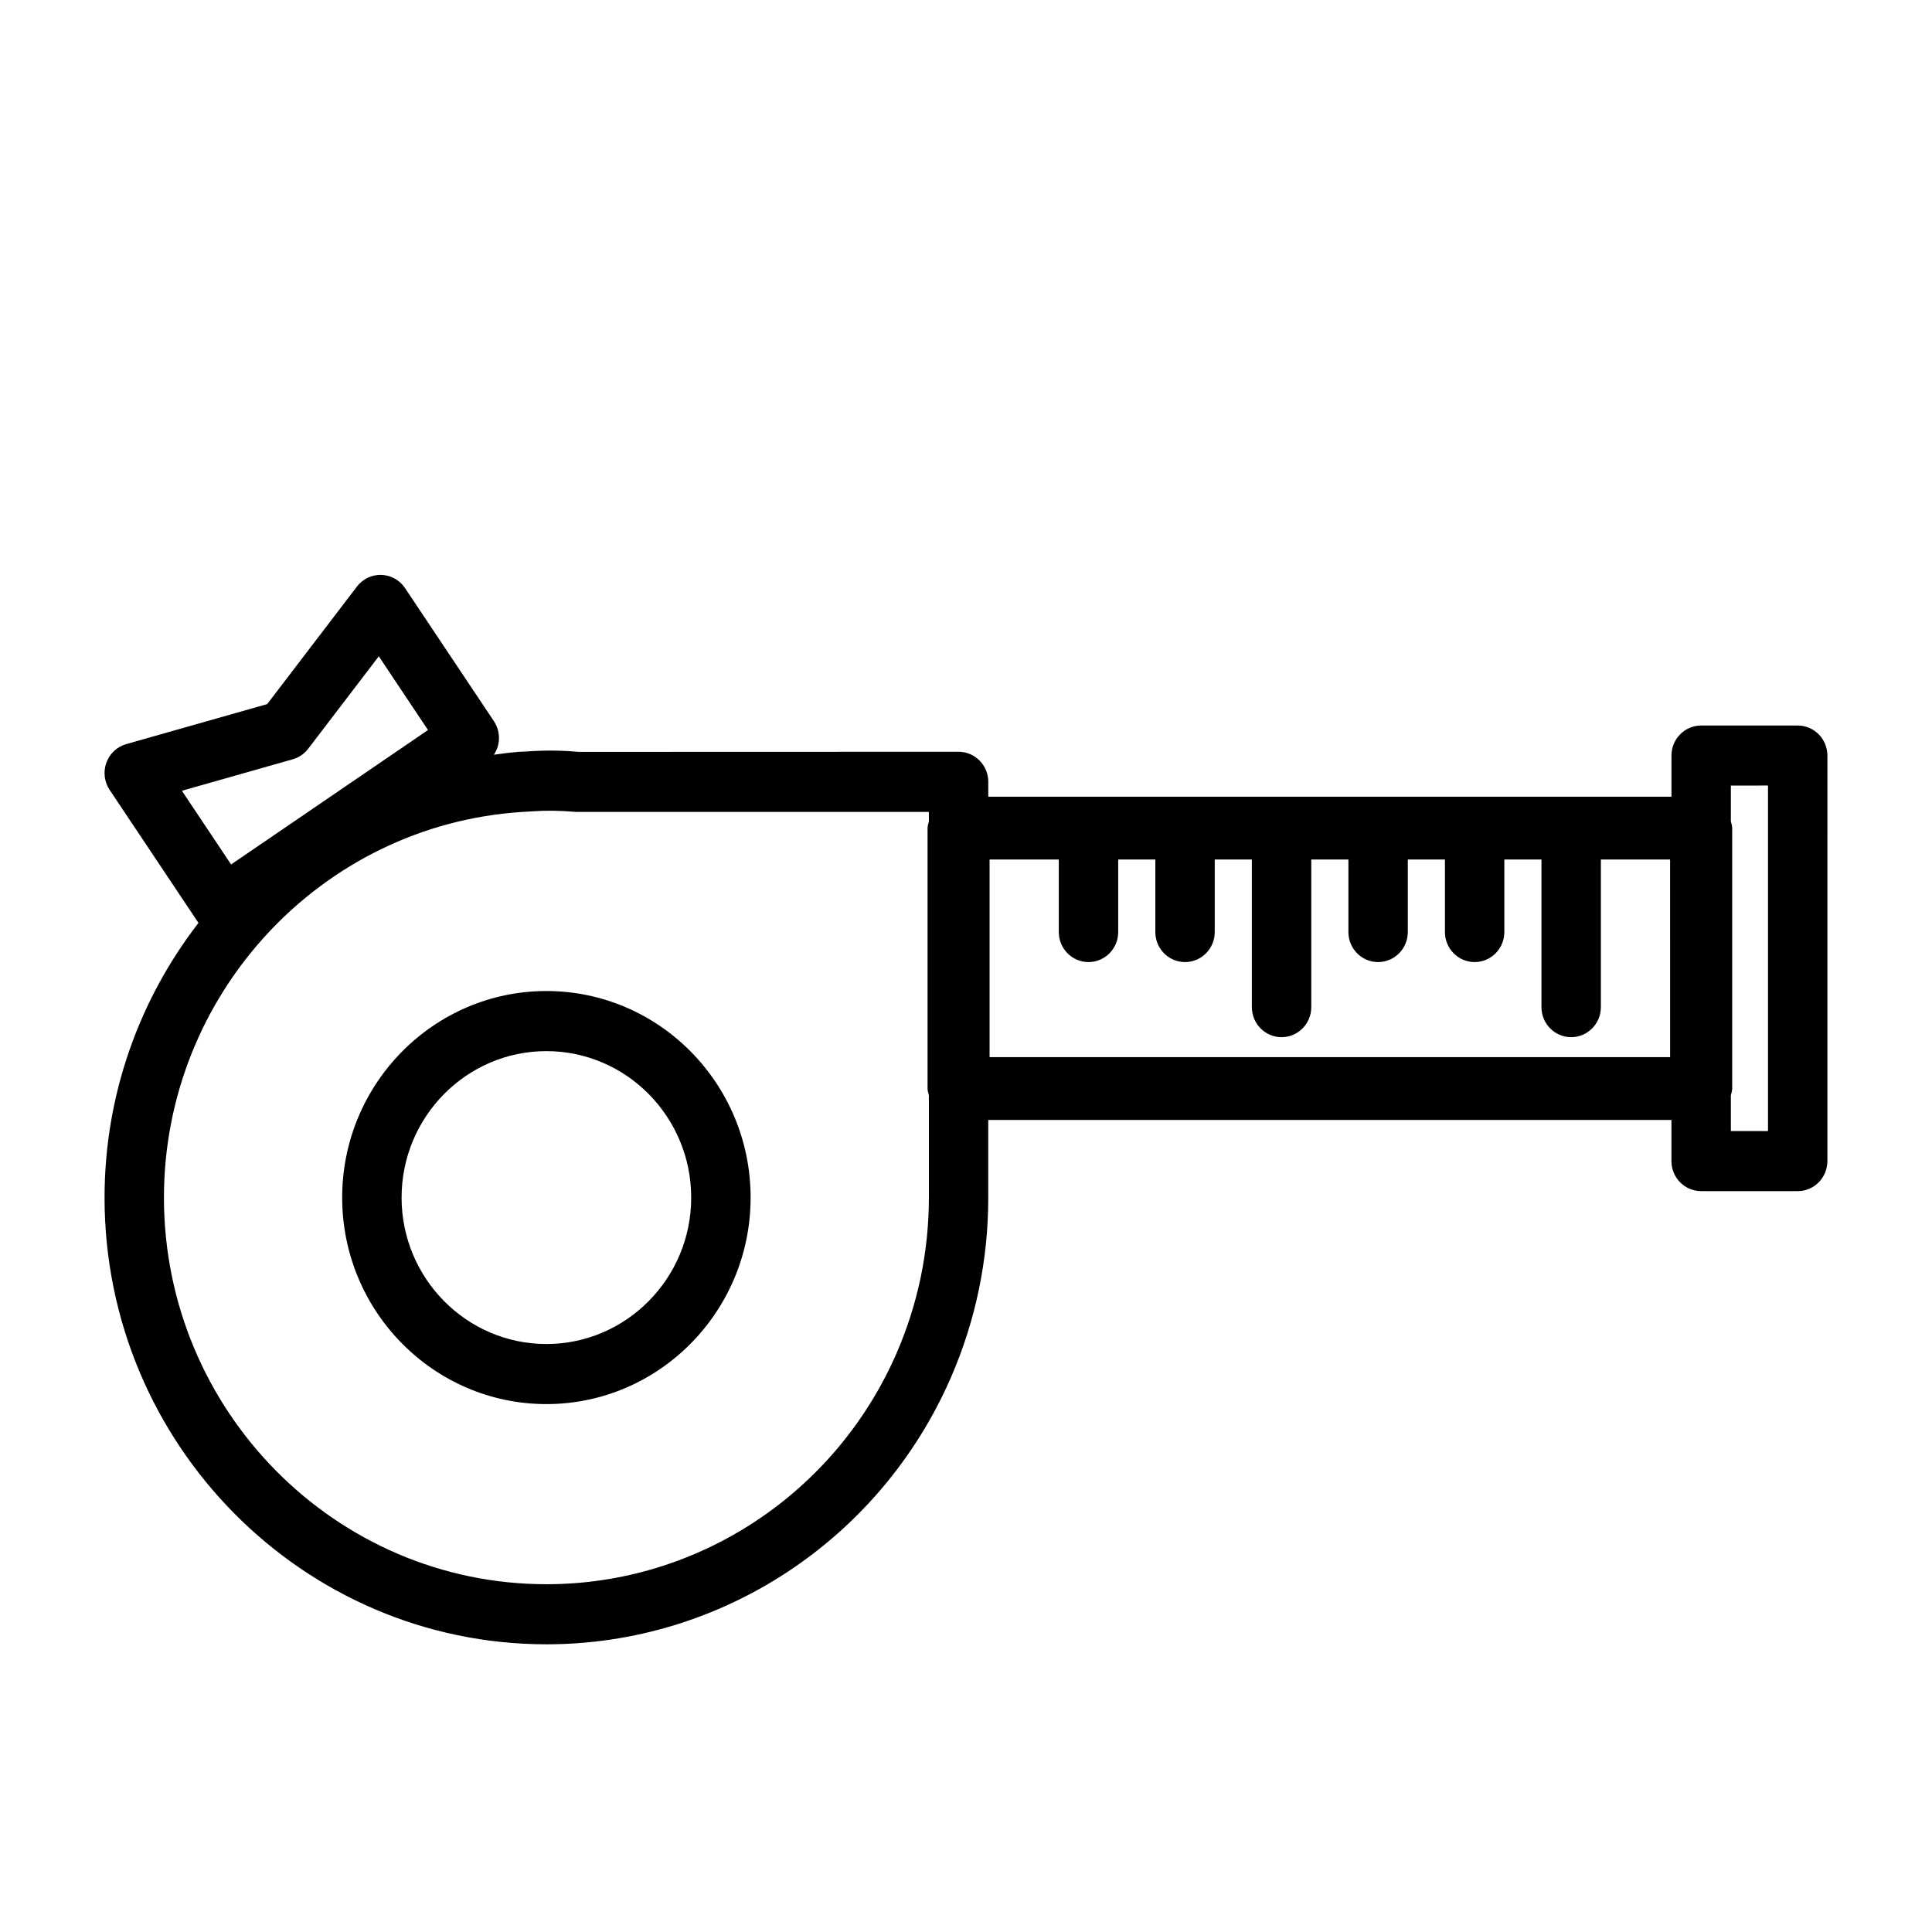 <?xml version="1.0" encoding="UTF-8"?>
<!-- Uploaded to: ICON Repo, www.svgrepo.com, Generator: ICON Repo Mixer Tools -->
<svg fill="#000000" width="800px" height="800px" version="1.1" viewBox="144 144 512 512" xmlns="http://www.w3.org/2000/svg">
 <g>
  <path d="m288.8 406.63c-29.844 0-54.121 24.555-54.121 54.734 0 30.18 24.277 54.734 54.121 54.734s54.121-24.555 54.121-54.734c0-30.18-24.277-54.734-54.121-54.734zm0 93.547c-21.16 0-38.375-17.414-38.375-38.809 0-21.395 17.215-38.809 38.375-38.809 21.16 0 38.375 17.414 38.375 38.809 0.004 21.395-17.215 38.809-38.375 38.809z"/>
  <path d="m620.41 336.27h-25.586c-4.344 0-7.871 3.566-7.871 7.957v10.902h-181.05v-3.938c0-4.402-3.527-7.965-7.871-7.965l-100.68 0.031c-4.496-0.418-9.02-0.441-13.438-0.133l-2.078 0.102c-0.441 0-0.875 0.039-1.301 0.109-1.914 0.133-3.769 0.457-5.652 0.676 0.582-0.875 1.008-1.867 1.211-2.922 0.395-2.07-0.039-4.219-1.203-5.969l-23.547-35.266c-1.418-2.117-3.746-3.426-6.273-3.504-2.496-0.086-4.93 1.07-6.481 3.094l-23.781 31.148-37.367 10.605c-2.434 0.691-4.394 2.527-5.258 4.93-0.867 2.402-0.543 5.078 0.867 7.195l23.547 35.258c-15.594 20.168-24.891 45.477-24.891 72.797 0 65.273 52.547 118.38 117.14 118.38 46.391 0 88.457-27.773 107.18-70.762 6.551-15.105 9.871-31.125 9.871-47.617v-20.578h181.05v10.902c0 4.402 3.527 7.957 7.871 7.957l25.586 0.004c4.344 0 7.871-3.566 7.871-7.957l0.004-107.47c0-4.402-3.527-7.969-7.875-7.969zm-428.21 17.289 29.371-8.336c1.629-0.465 3.07-1.449 4.102-2.793l18.711-24.504 13.043 19.539-52.188 35.625zm189.41 149.03c-16.207 37.211-52.625 61.246-92.773 61.246-55.906 0.008-101.39-45.957-101.39-102.46 0-53.883 41.676-98.77 94.891-102.2 0.109-0.008 0.219-0.016 0.332-0.023 0.172 0 0.324 0 0.371-0.008l1.953-0.125c3.613-0.25 6.887-0.242 11.652 0.141h93.52v2.512c-0.133 0.59-0.355 1.148-0.355 1.785v69.023c0 0.637 0.219 1.195 0.355 1.785v27.109c-0.012 14.27-2.887 28.148-8.555 41.207zm204.99-78.43h-180.35v-52.379h18.344v19.223c0 4.402 3.527 7.957 7.871 7.957s7.871-3.566 7.871-7.957v-19.223h9.84v19.223c0 4.402 3.527 7.957 7.871 7.957s7.871-3.566 7.871-7.957v-19.223h9.84v39.125c0 4.402 3.527 7.957 7.871 7.957s7.871-3.566 7.871-7.957v-39.125h9.84v19.223c0 4.402 3.527 7.957 7.871 7.957s7.871-3.566 7.871-7.957v-19.223h9.84v19.223c0 4.402 3.527 7.957 7.871 7.957s7.871-3.566 7.871-7.957v-19.223h9.84v39.125c0 4.402 3.527 7.957 7.871 7.957s7.871-3.566 7.871-7.957v-39.125h18.344zm25.938 19.586h-9.84v-9.477c0.133-0.598 0.355-1.156 0.355-1.793v-69.023c0-0.637-0.219-1.195-0.355-1.793v-9.477l9.84-0.004z"/>
 </g>
</svg>